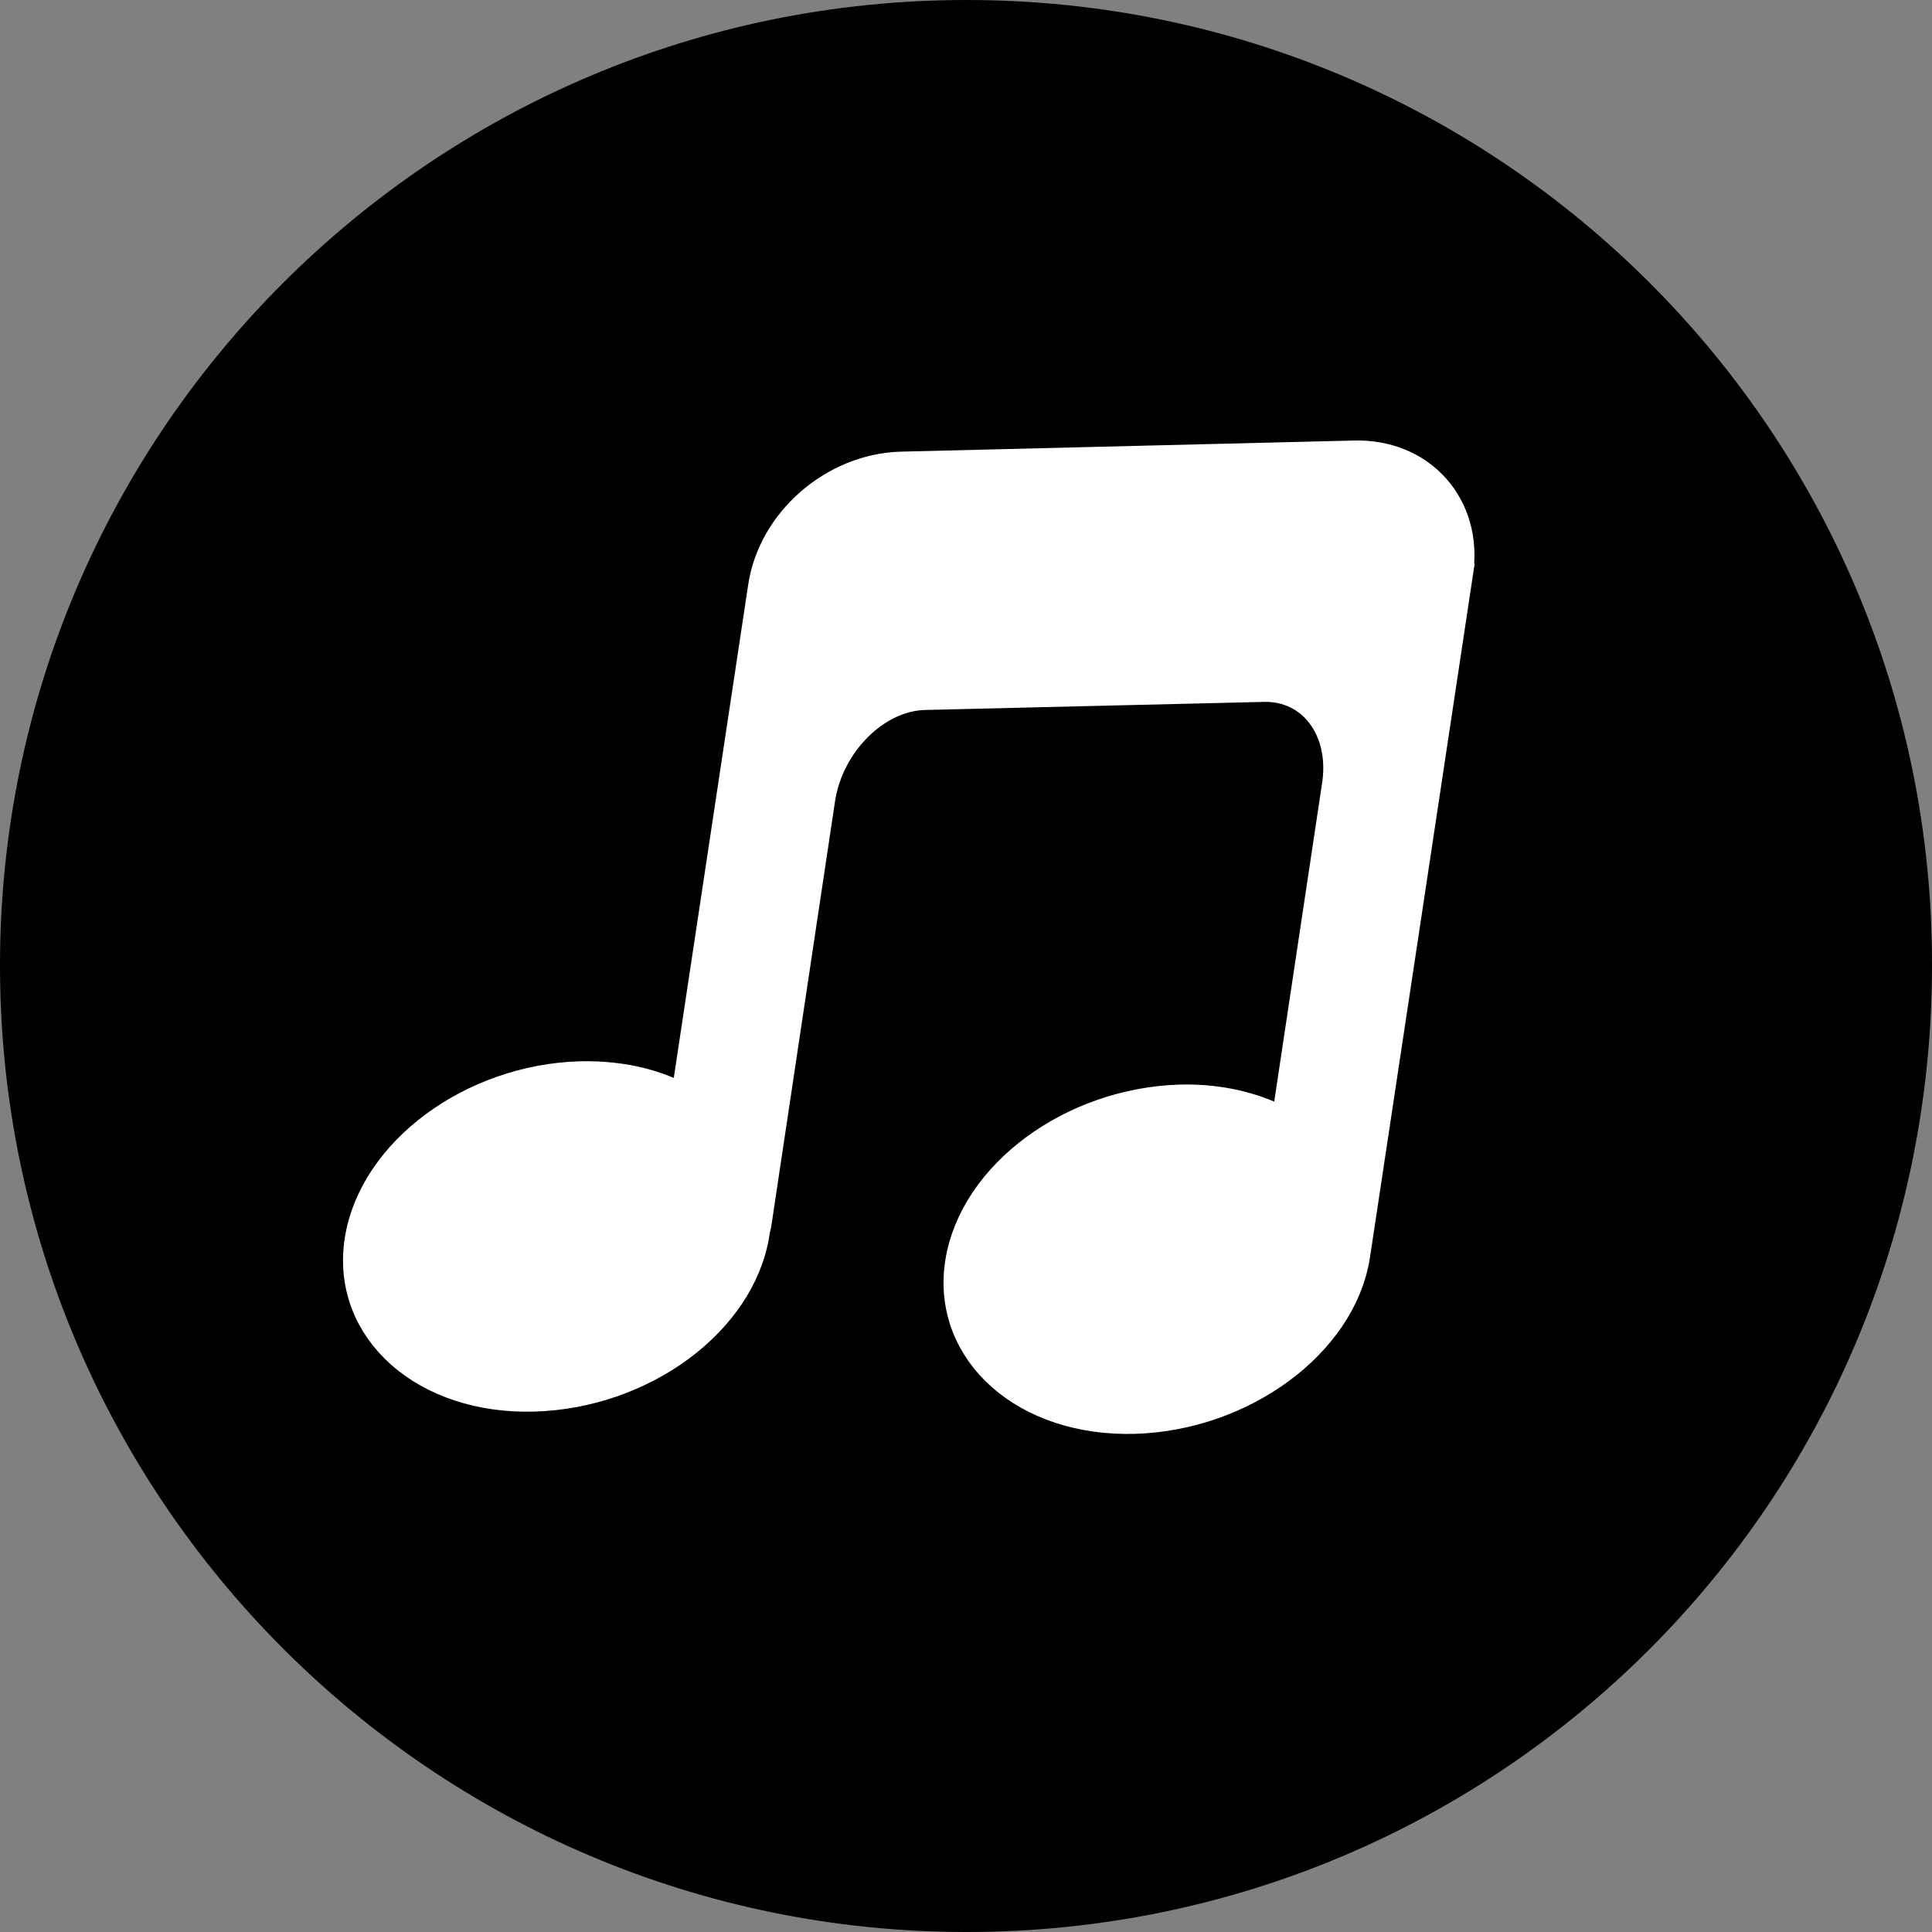 <?xml version="1.0" encoding="UTF-8"?>
<svg id="_图层_1" data-name="图层 1" xmlns="http://www.w3.org/2000/svg" viewBox="0 0 19.11 19.11">
  <rect x="0" y="0" width="19.11" height="19.11" fill="#808080" stroke="none"/>
  <g id="icon-2">
    <g>
      <path d="m9.56,0C4.28,0,0,4.28,0,9.55s4.28,9.56,9.56,9.56,9.55-4.27,9.55-9.56c.01-5.27-4.27-9.55-9.55-9.55Z" style="fill: #000; fill-rule: evenodd; stroke-width: 0px;"/>
      <path d="m14.36,5.65c.09-.61-.34-1.1-.97-1.08l-4.48.11c-.63.02-1.21.52-1.3,1.14l-.78,5.17c-.29-.19-.66-.29-1.09-.28-1.04.03-1.99.73-2.12,1.57-.13.84.62,1.5,1.66,1.47,1.05-.03,1.99-.73,2.12-1.56,0-.02.02-.09.02-.1l.63-4.2c.09-.58.58-1.07,1.1-1.08l3.35-.08c.52-.01.87.45.79,1.03l-.52,3.46c-.29-.18-.66-.29-1.09-.28-1.05.03-1.99.73-2.12,1.56-.13.84.62,1.5,1.66,1.47,1.04-.03,1.99-.73,2.12-1.56.01-.06,1.02-6.76,1.02-6.76Z" style="fill: #fff; stroke: #fff; stroke-miterlimit: 10; stroke-width: .425px;"/>
    </g>
  </g>
</svg>